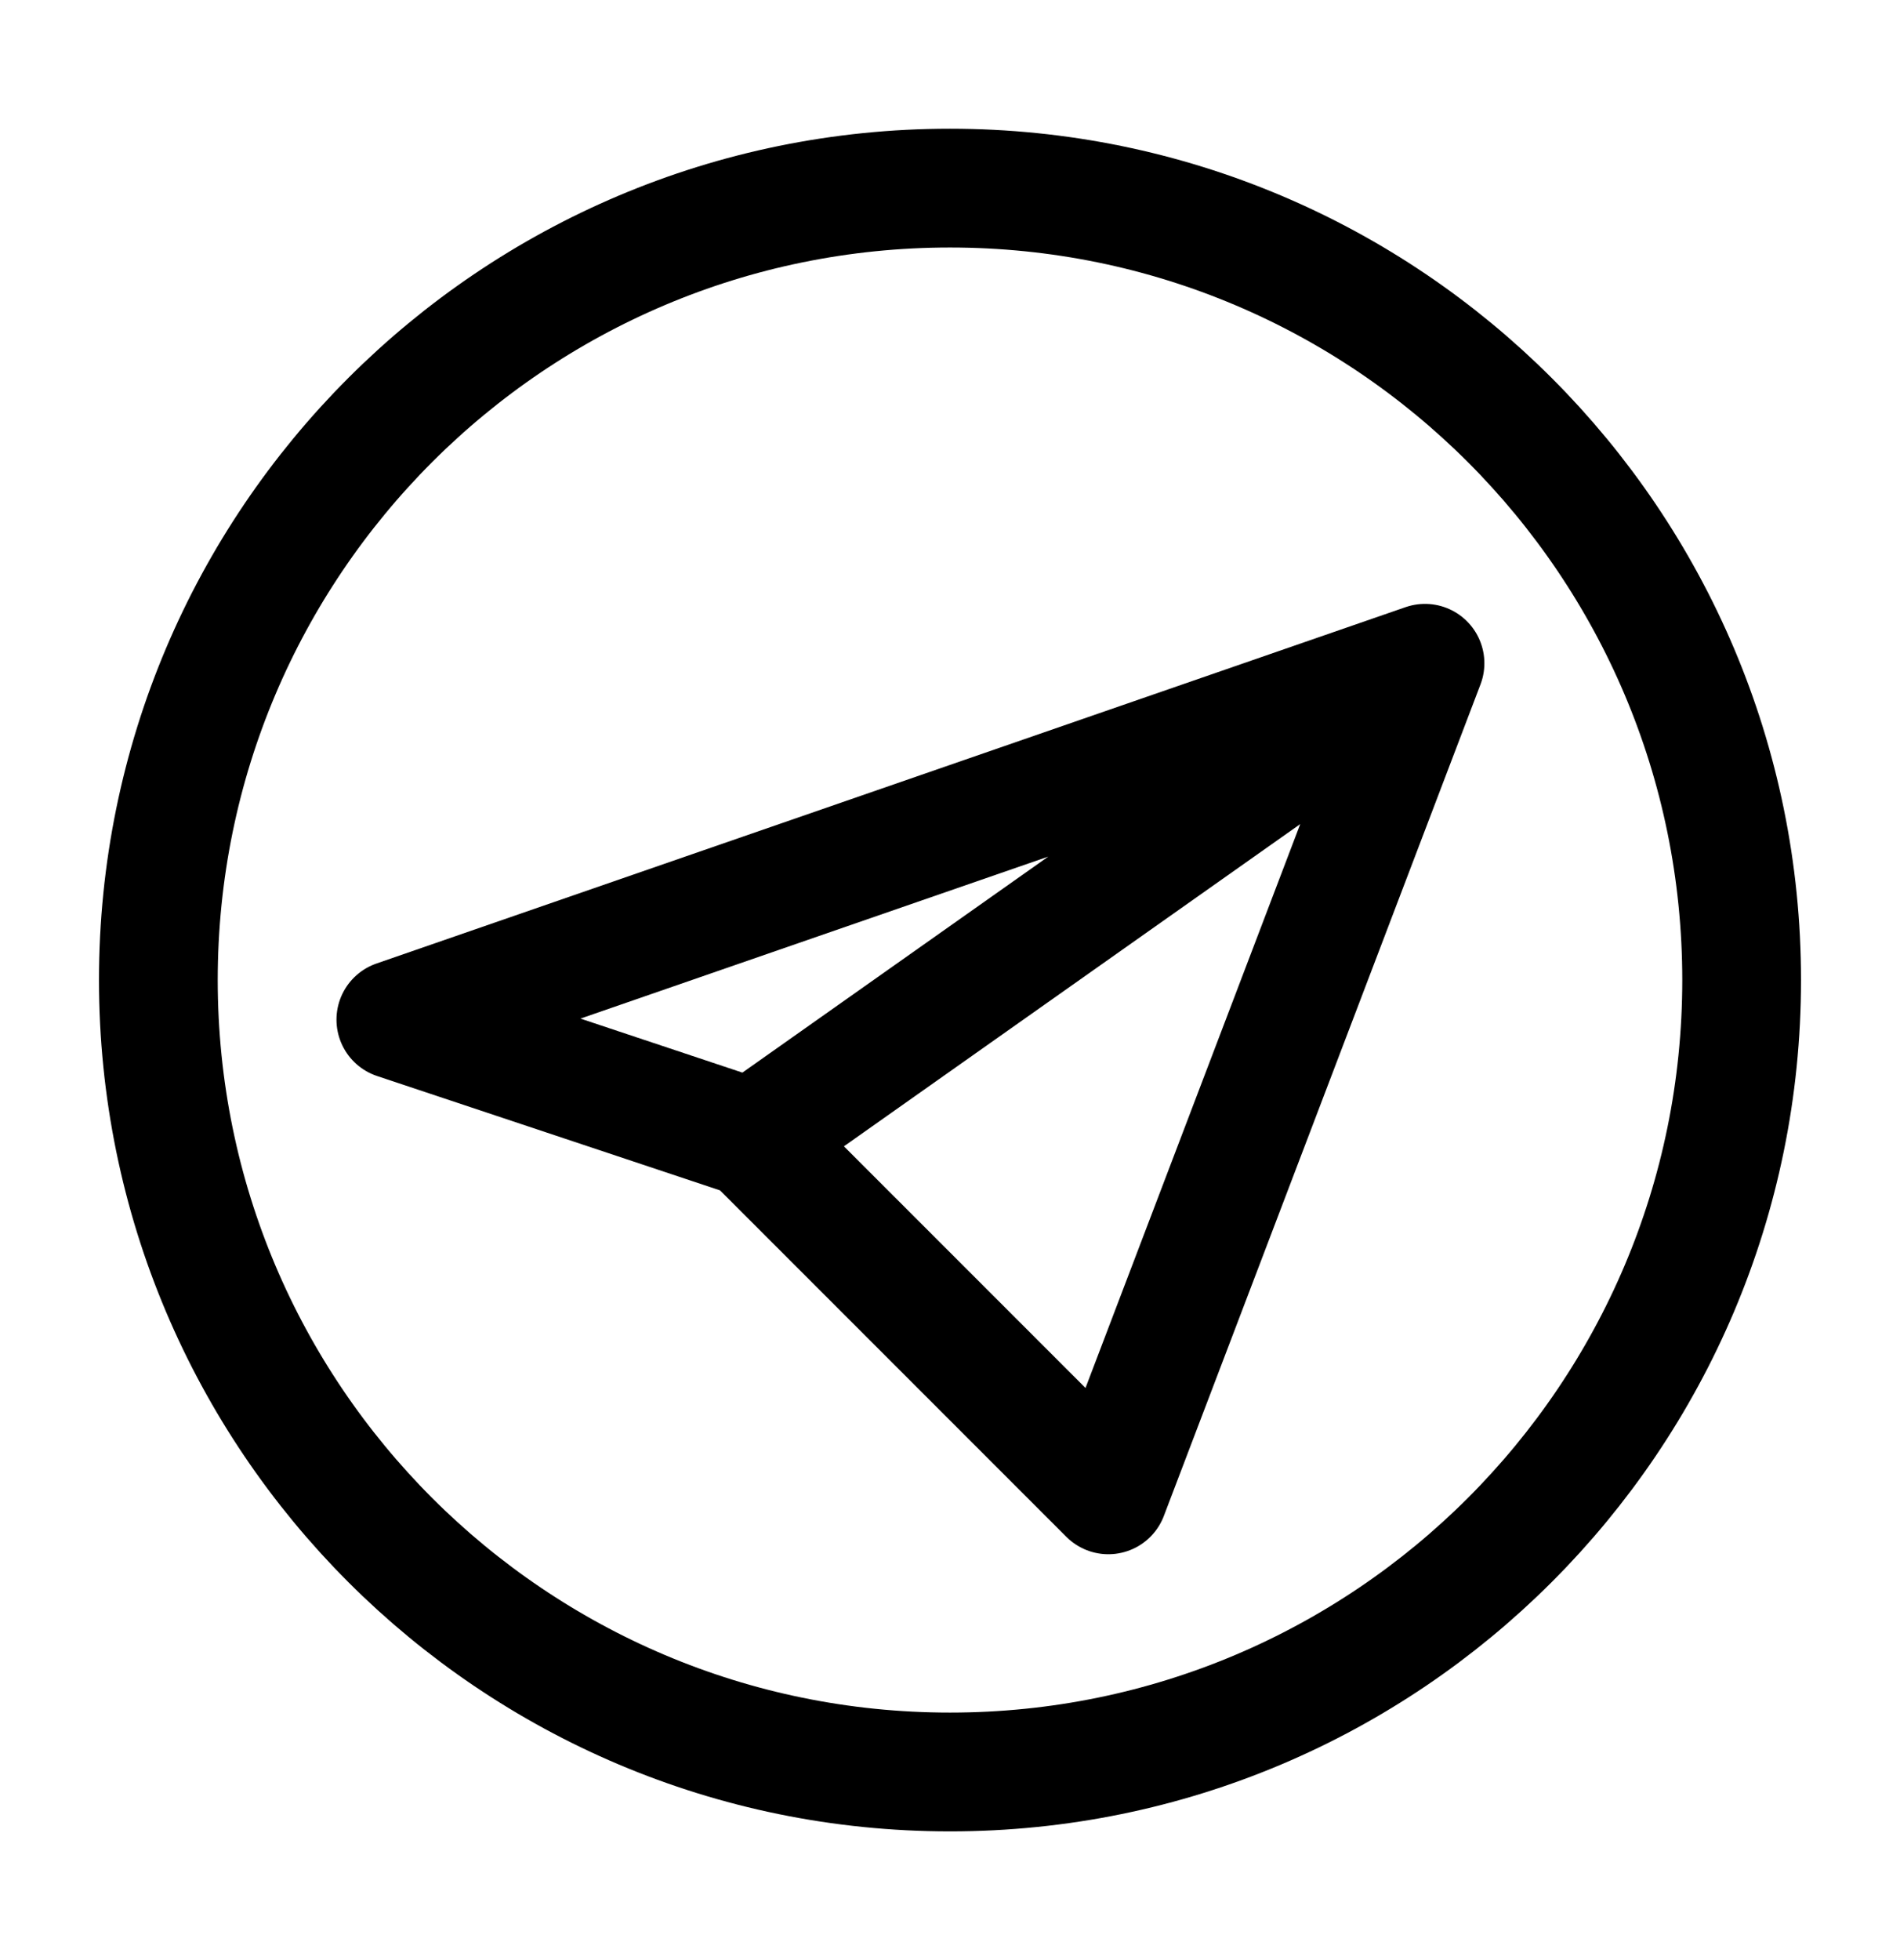 <svg width="32" height="33" viewBox="0 0 32 33" fill="none" xmlns="http://www.w3.org/2000/svg">
<path d="M24 11.167L6.667 17.167L12.667 19.167M24 11.167L12.667 19.167M24 11.167L18.667 25.167L12.667 19.167" stroke="black" stroke-width="2" stroke-linecap="round" stroke-linejoin="round"/>
<path d="M16 29.833C23.364 29.833 29.333 23.864 29.333 16.5C29.333 9.136 23.364 3.167 16 3.167C8.636 3.167 2.667 9.136 2.667 16.5C2.667 23.864 8.636 29.833 16 29.833Z" stroke="black" stroke-width="2" stroke-linecap="round" stroke-linejoin="round"/>
</svg>
